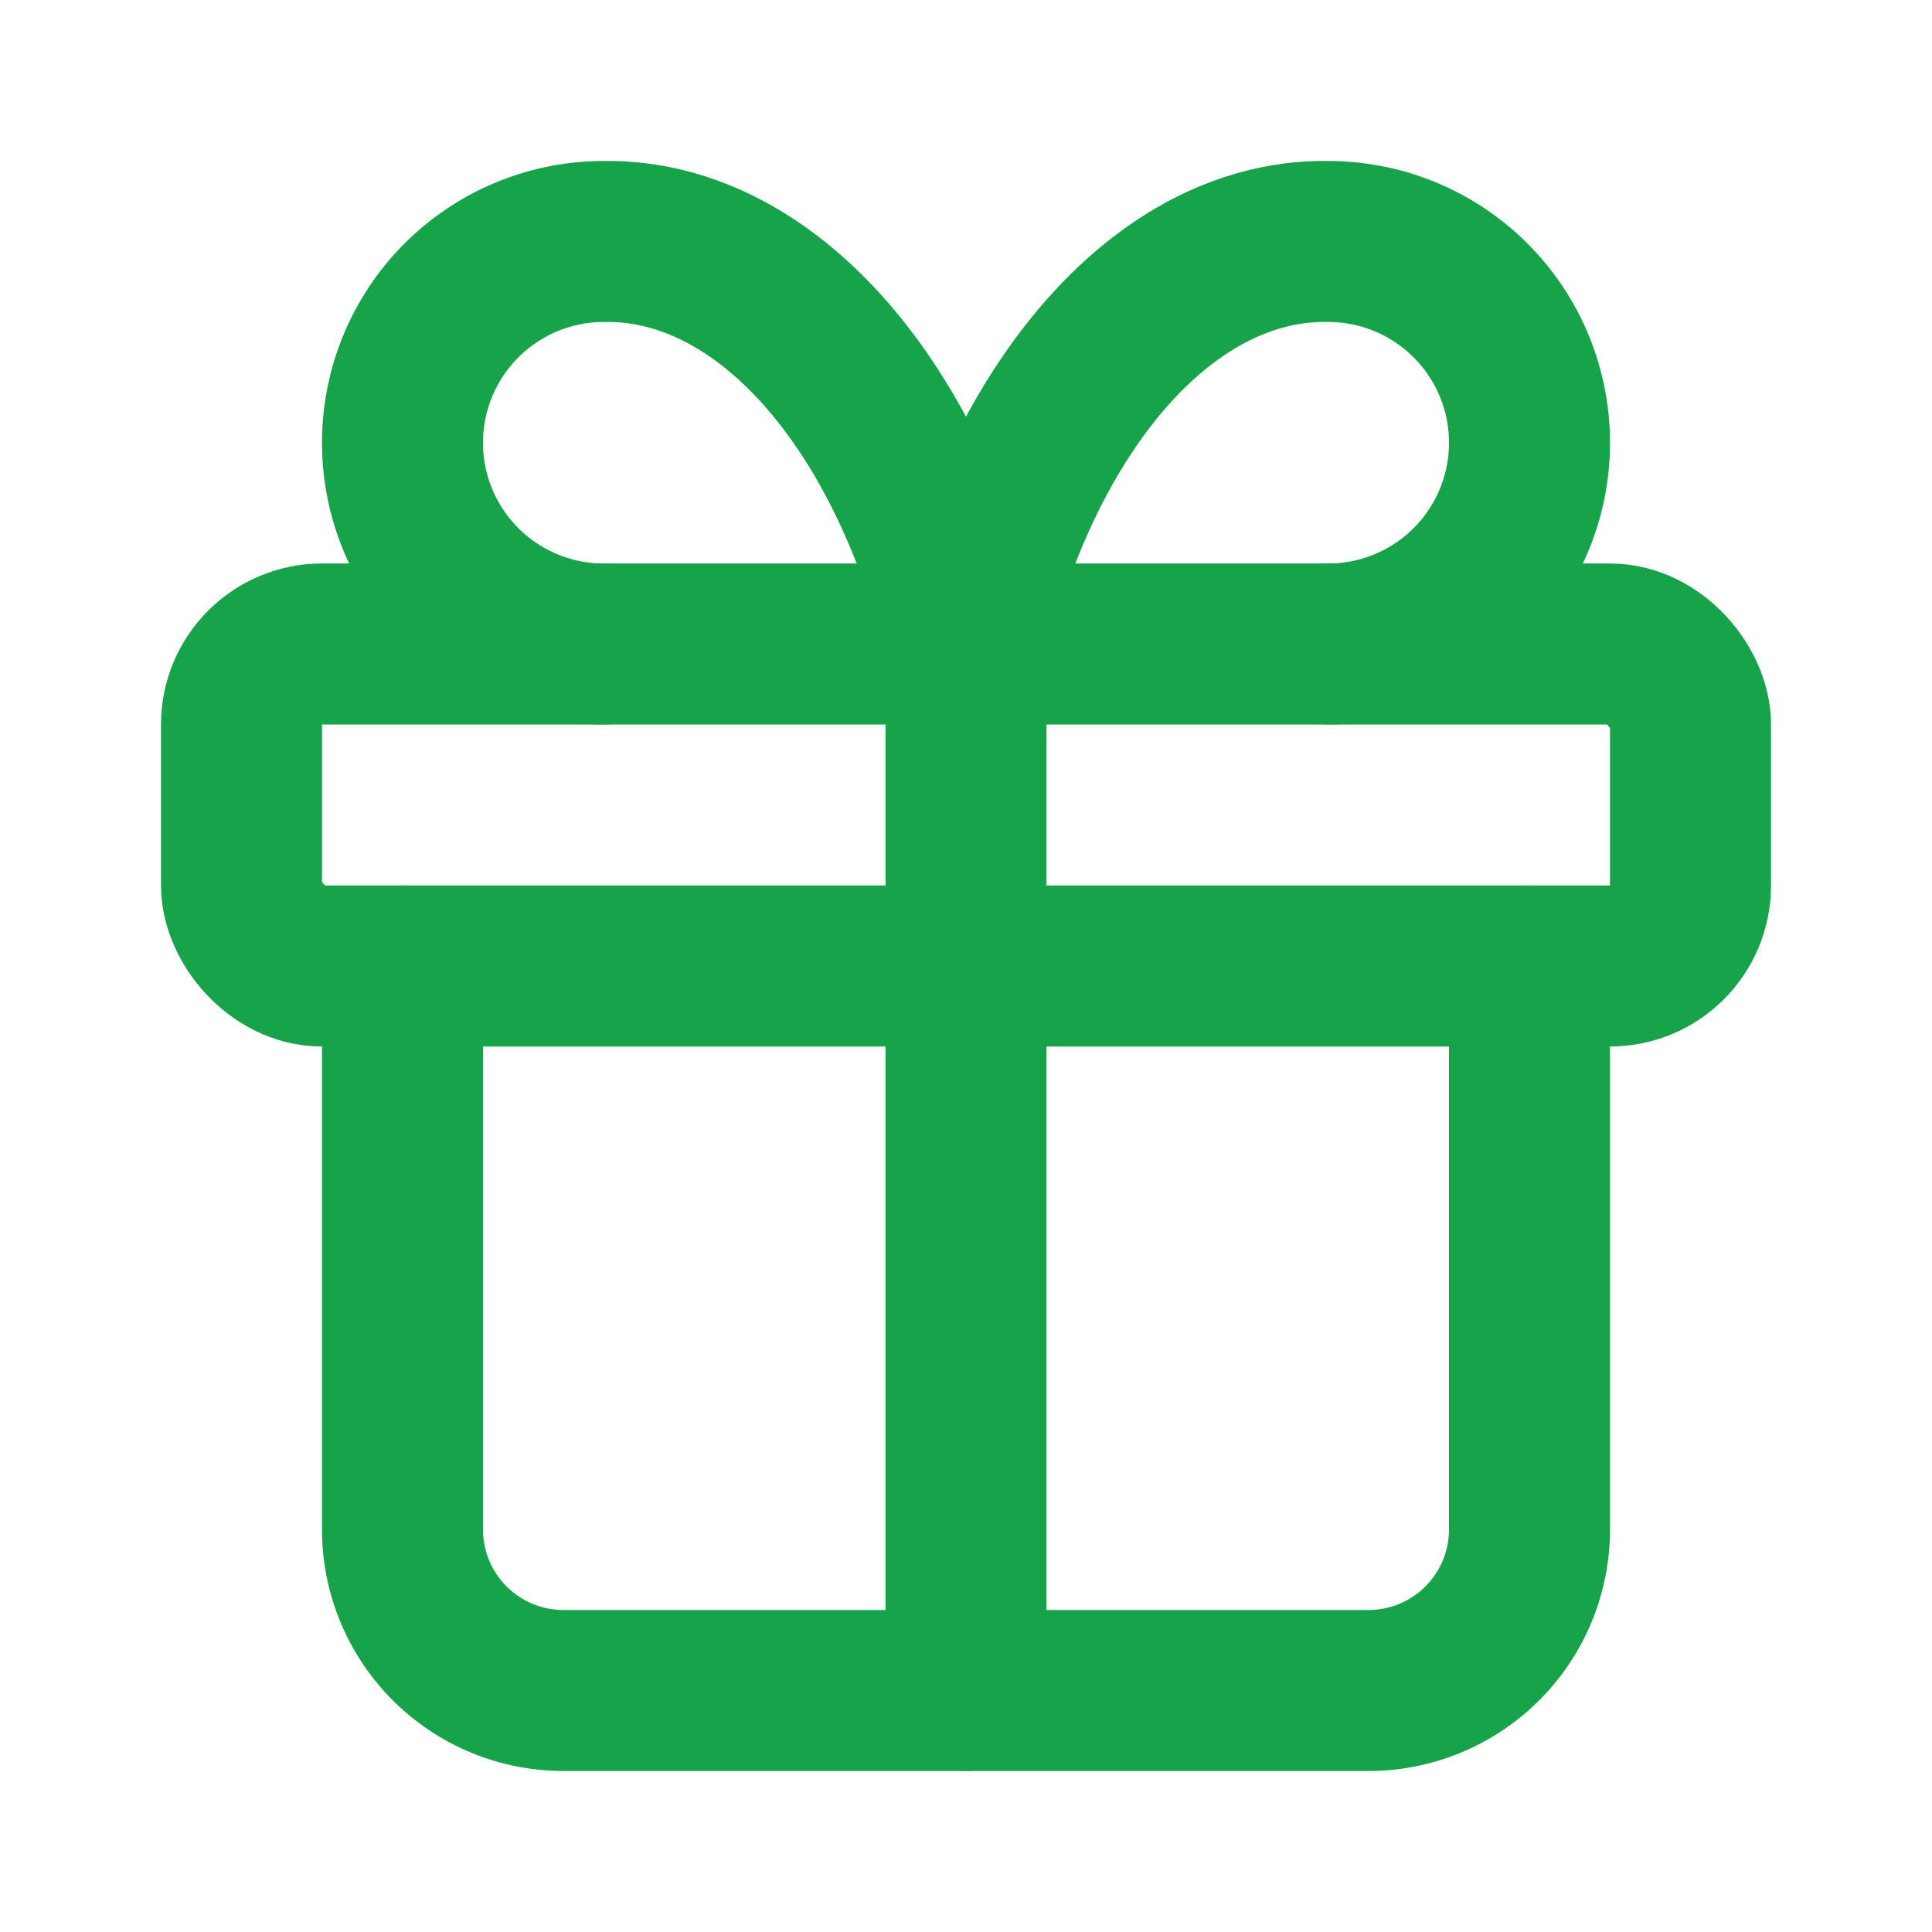 <svg xmlns="http://www.w3.org/2000/svg" width="24" height="24" viewBox="0 0 24 24" fill="none" stroke="#16a34a" stroke-width="2" stroke-linecap="round" stroke-linejoin="round" class="lucide lucide-gift h-8 w-8 text-green-600" aria-hidden="true"><rect x="3" y="8" width="18" height="4" rx="1"></rect><path d="M12 8v13"></path><path d="M19 12v7a2 2 0 0 1-2 2H7a2 2 0 0 1-2-2v-7"></path><path d="M7.5 8a2.5 2.5 0 0 1 0-5A4.8 8 0 0 1 12 8a4.8 8 0 0 1 4.5-5 2.5 2.5 0 0 1 0 5"></path></svg>
